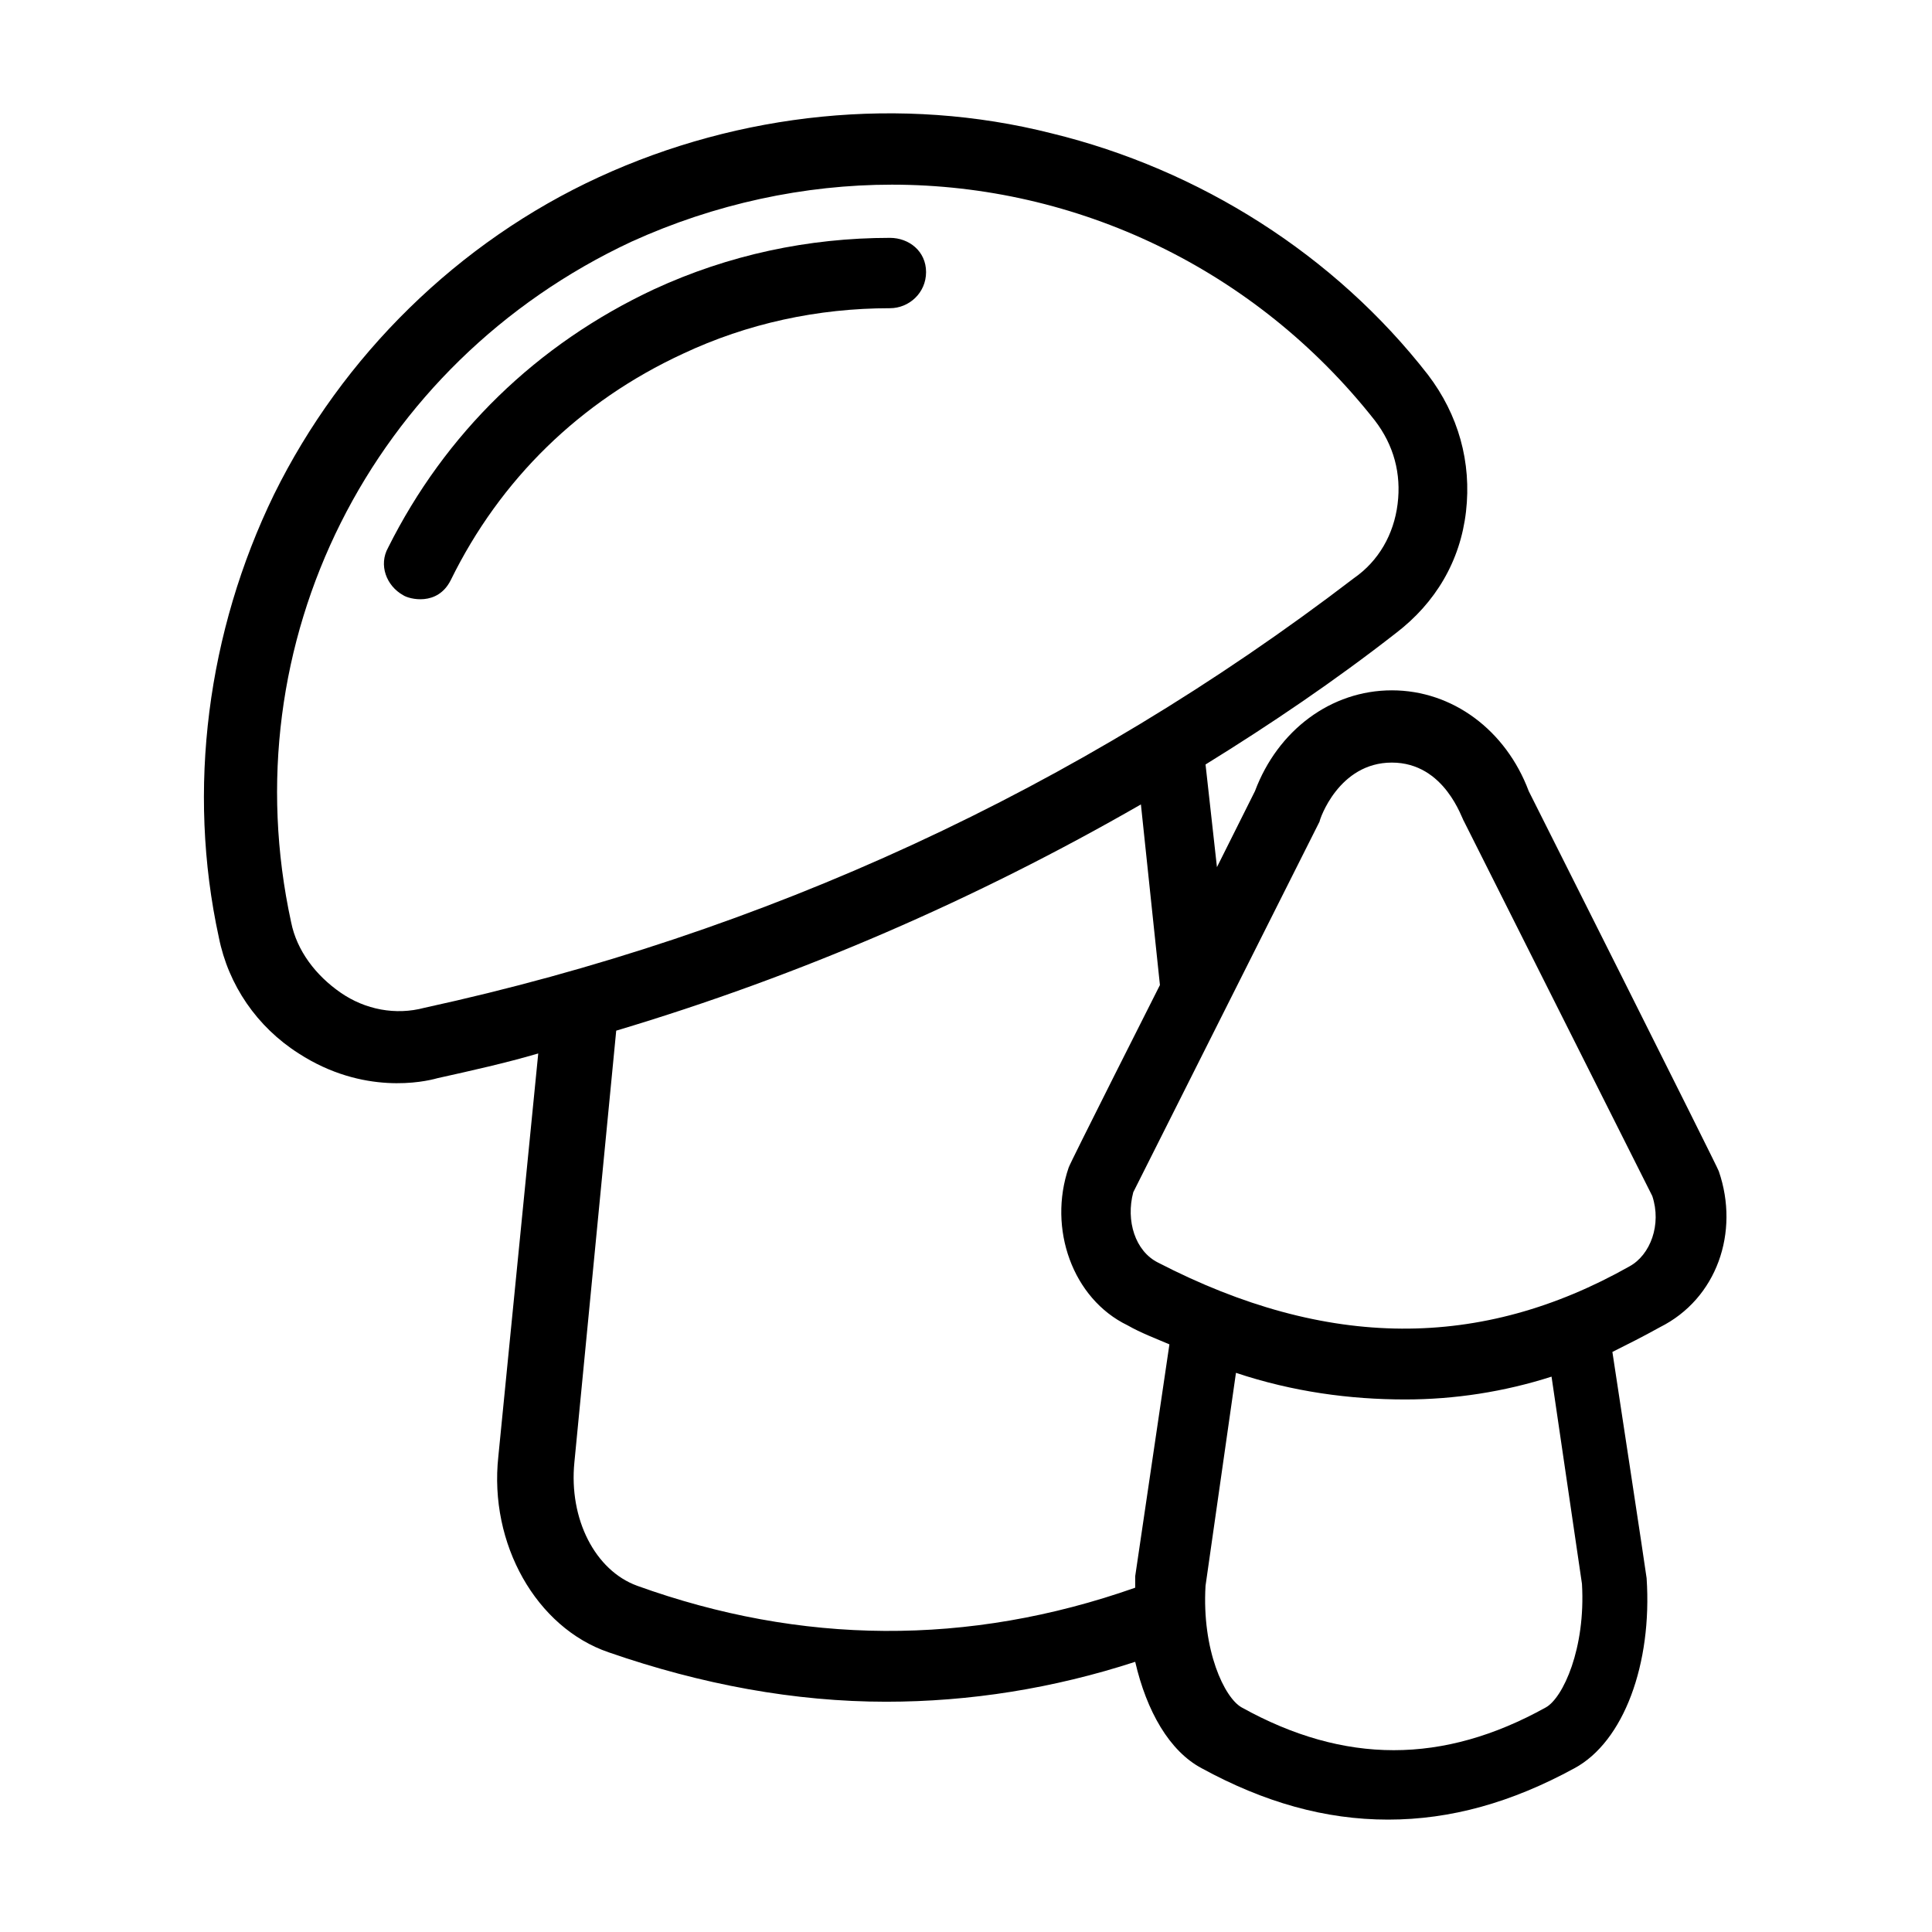 <?xml version="1.0" encoding="UTF-8"?>
<!-- Uploaded to: SVG Repo, www.svgrepo.com, Generator: SVG Repo Mixer Tools -->
<svg fill="#000000" width="800px" height="800px" version="1.1" viewBox="144 144 512 512" xmlns="http://www.w3.org/2000/svg">
 <g>
  <path d="m324.93 237.77c17.129-8.062 35.77-12.09 54.914-12.09 5.039 0 9.574-4.031 9.574-9.574s-4.535-9.07-9.57-9.07c-21.664 0-42.824 4.535-62.473 13.602-31.234 14.609-55.418 38.289-70.535 68.52-2.519 4.535-0.504 10.078 4.031 12.594 1.512 1.008 9.07 3.023 12.594-4.031 13.102-26.699 34.262-47.355 61.465-59.949z"/>
  <path d="m599.51 454.41c0-0.504-50.383-100.76-50.383-100.76-6.047-16.121-20.152-26.703-36.273-26.703-16.121 0-30.23 10.578-36.273 26.703l-10.078 20.152-3.023-27.207c17.129-10.578 34.258-22.168 50.383-34.762 10.578-8.062 17.129-19.145 18.641-32.242s-2.016-25.695-10.078-36.273c-24.688-31.738-60.457-54.41-99.754-63.984-39.801-10.078-82.625-5.543-119.91 11.586-37.281 17.129-68.016 47.359-86.152 84.137-17.633 36.273-23.176 78.09-14.609 117.39 2.519 12.594 10.078 23.68 21.16 30.73 17.129 11.082 33.25 7.559 36.777 6.551 9.07-2.016 18.137-4.031 26.703-6.551l-10.578 106.81c-2.519 23.176 10.078 45.344 29.223 51.891 24.688 8.566 49.375 13.098 73.555 13.098 22.168 0 44.336-3.527 66-10.578 3.023 13.098 9.07 23.68 17.633 28.215 16.625 9.07 32.746 13.602 49.375 13.602 16.625 0 32.746-4.535 49.375-13.602 13.098-7.055 20.656-27.711 19.145-50.383 0-0.504-9.07-59.953-9.07-59.953 4.031-2.016 8.062-4.031 12.594-6.551 15.113-7.555 21.16-25.188 15.617-41.309zm-23.68 25.191c-39.297 22.168-80.105 22.168-124.95-1.008-6.047-3.023-8.566-11.082-6.551-18.641l49.375-98.242c0-0.504 5.039-15.617 19.145-15.617 14.105 0 18.641 15.113 19.145 15.617l49.879 99.25c2.519 7.555-0.504 15.617-6.047 18.641zm-12.594 84.137c1.008 17.129-5.039 30.23-9.574 32.746-27.207 15.113-53.402 15.113-80.609 0-4.535-2.519-10.578-15.113-9.574-32.242l8.062-56.426c15.113 5.039 30.23 7.055 44.84 7.055 13.098 0 26.199-2.016 38.793-6.047zm-250.39 0.504c-11.082-4.031-18.137-17.633-16.625-32.746l11.082-114.36c48.871-14.609 95.219-34.762 139.05-59.953l5.039 47.863s-24.184 47.863-24.184 48.367c-5.543 16.121 1.008 34.762 15.617 41.816 3.527 2.016 7.559 3.527 11.082 5.039l-9.07 61.465v3.023c-44.328 15.609-88.664 15.105-131.99-0.512zm-78.594-157.19c-6.551-4.535-11.586-11.082-13.098-18.641-16.121-74.059 21.16-148.12 90.184-180.36 22.168-10.078 45.848-15.113 69.023-15.113 48.871 0 96.227 22.168 127.97 62.473 5.039 6.551 7.055 14.105 6.047 22.168-1.008 8.062-5.039 15.113-11.586 19.648-73.051 55.922-156.18 94.211-246.36 113.86-7.566 2.016-15.629 0.504-22.176-4.031z"/>
 </g>
</svg>